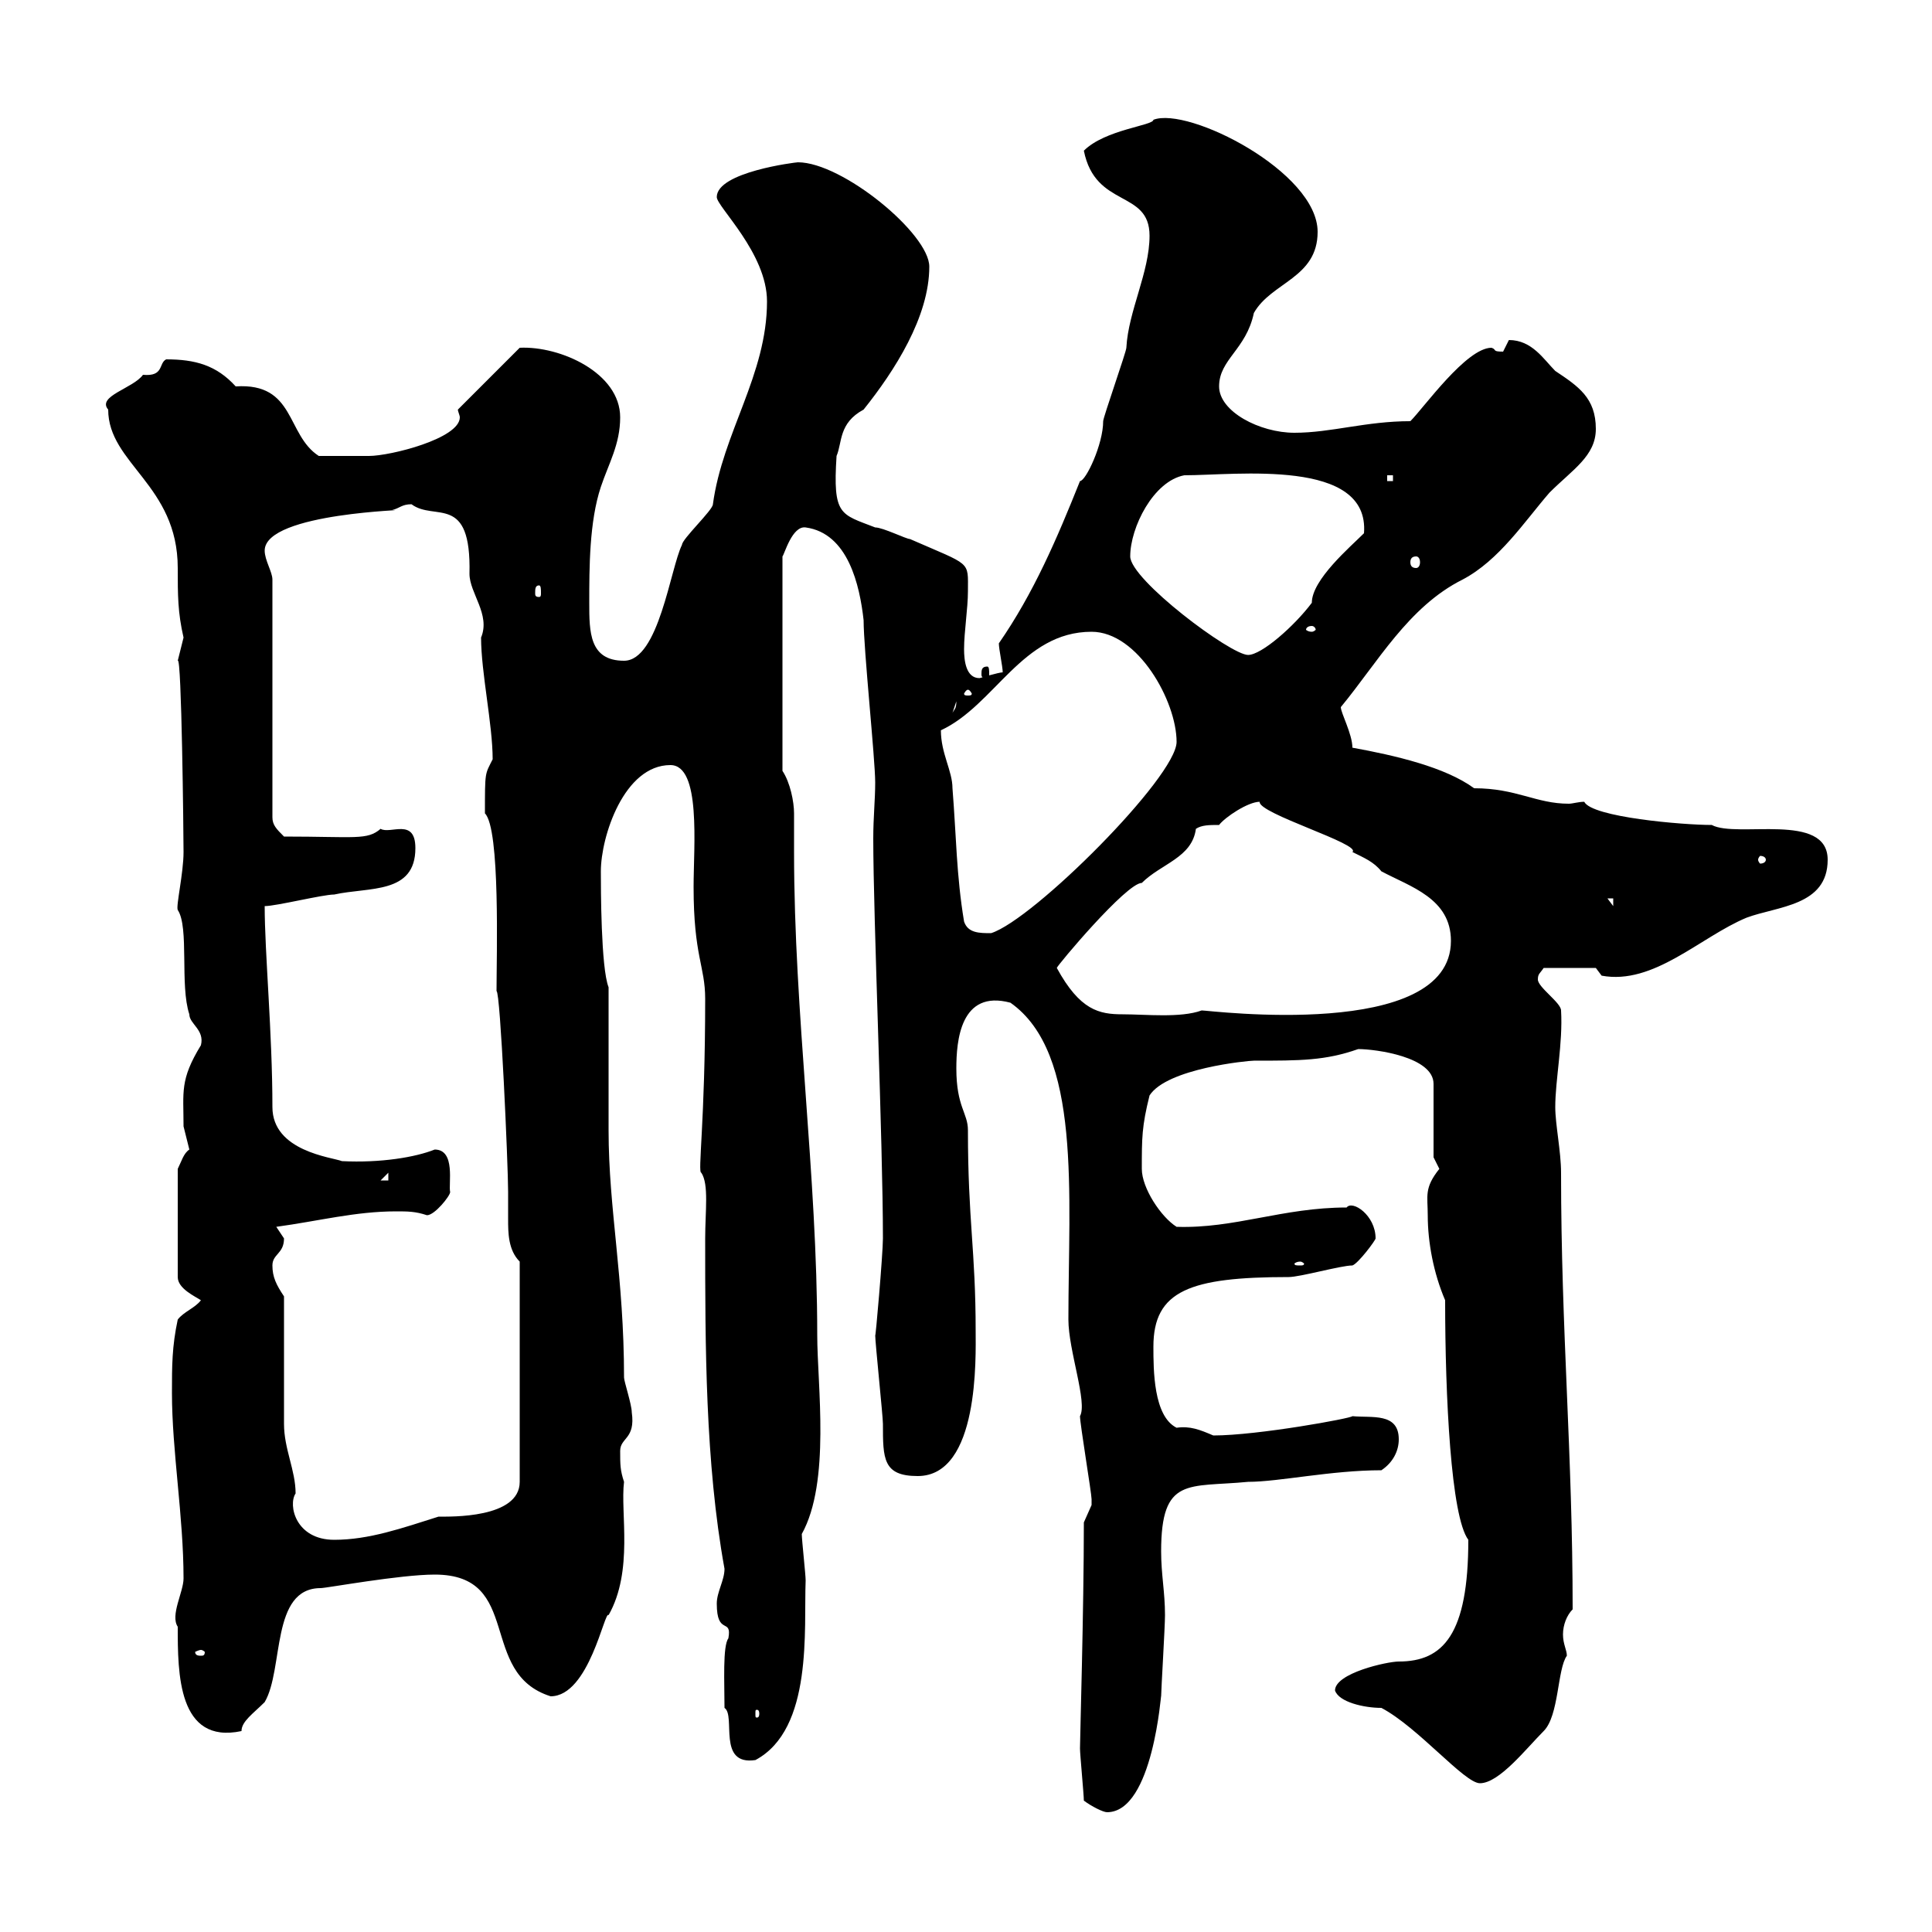 <svg xmlns="http://www.w3.org/2000/svg" xmlns:xlink="http://www.w3.org/1999/xlink" width="300" height="300"><path d="M168.30 279.60C169.50 280.50 171.30 281.40 171.90 281.40C179.10 281.40 180.30 262.50 180.30 263.40C180.30 262.50 180.90 252.60 180.90 250.80C180.90 247.20 180.30 244.50 180.30 240.90C180.30 229.20 184.50 231 193.80 230.10C198.60 230.10 206.70 228.30 214.50 228.30C216.30 227.10 217.20 225.30 217.20 223.50C217.20 219.30 213 220.20 210 219.90C210 220.20 195.30 222.90 188.40 222.90C186.30 222 184.80 221.40 182.70 221.70C179.10 219.90 179.10 212.70 179.10 209.10C179.10 200.40 184.80 198.30 200.10 198.30C201.90 198.30 208.20 196.50 210 196.50C210.90 196.20 213.60 192.60 213.60 192.30C213.60 188.70 210 186.30 209.10 187.50C199.20 187.50 191.70 190.80 182.70 190.50C180.30 189 177.30 184.50 177.30 181.50C177.30 176.70 177.30 174.90 178.50 170.10C181.20 165.90 193.80 164.70 194.70 164.70C201.90 164.70 205.80 164.70 210.90 162.90C213.60 162.90 222.60 164.10 222.60 168.30L222.60 179.70C222.60 179.70 223.50 181.50 223.50 181.50C221.10 184.50 221.70 185.70 221.70 188.70C221.70 192.90 222.60 197.70 224.40 201.90C224.40 216.90 225.30 235.50 228 239.10C228 253.80 224.10 258 217.20 258C215.40 258 207.30 259.80 207.30 262.50C207.90 264.30 211.80 265.20 214.50 265.20C220.20 268.20 227.40 276.90 229.80 276.90C232.80 276.90 237 271.50 239.70 268.80C242.10 266.40 241.80 259.20 243.30 257.10C243.30 256.20 242.70 255.30 242.70 253.80C242.70 252.30 243.30 250.80 244.20 249.90C244.20 225.60 242.40 206.70 242.40 182.10C242.40 178.80 241.50 174.60 241.50 171.90C241.50 167.70 242.70 162 242.40 156.90C242.40 155.70 238.80 153.30 238.80 152.10C238.80 151.20 239.10 151.20 239.70 150.30L247.80 150.30L248.70 151.50C256.80 153 264 145.50 271.20 142.50C276 140.70 283.80 140.70 283.80 133.50C283.80 126 269.70 130.20 265.80 128.10C261.30 128.10 247.20 126.90 246 124.50C245.10 124.50 244.20 124.80 243.60 124.80C238.50 124.80 235.50 122.40 228.90 122.40C224.40 119.10 216.60 117.30 210 116.10C210 114 208.20 110.70 208.20 109.80C213.90 102.90 218.70 94.20 227.10 90C232.80 87 236.70 81 240.60 76.50C244.20 72.90 247.80 70.80 247.80 66.60C247.80 61.80 245.10 60 241.50 57.60C239.70 55.80 237.90 52.80 234.30 52.80C234.30 52.80 233.40 54.60 233.40 54.60C231.60 54.60 232.50 54.30 231.60 54C227.70 54 221.10 63.30 219 65.40C212.10 65.40 206.70 67.20 201 67.20C195.60 67.20 189.30 63.90 189.30 60C189.30 55.80 193.50 54.30 194.70 48.60C197.40 43.80 204.60 43.20 204.60 36C204.60 26.70 184.50 16.50 179.10 18.60C179.10 19.50 171.60 20.10 168.30 23.40C170.10 32.40 178.50 29.40 178.50 36.60C178.50 42.30 175.20 48.30 174.90 54C174.90 54.60 171.30 64.80 171.30 65.40C171.30 69 168.60 74.70 167.70 74.70C164.10 83.70 160.50 92.10 155.10 99.90C155.10 100.80 155.70 103.50 155.70 104.40C155.10 104.40 152.10 105.30 152.10 105.30C150 105.30 149.70 102.60 149.70 100.80C149.70 98.10 150.30 94.50 150.30 91.80C150.30 87 150.90 87.90 141.30 83.70C140.70 83.70 137.10 81.90 135.90 81.90C130.50 79.80 129.30 80.10 129.90 70.80C130.80 68.70 130.20 65.70 134.10 63.60C138.90 57.60 144.30 49.20 144.30 41.40C144.30 36.30 130.80 25.20 123.90 25.20C123.60 25.20 111.30 26.70 111.30 30.60C111.30 32.10 119.10 39.30 119.10 46.80C119.10 58.20 112.20 67.20 110.70 78.30C110.70 79.20 105.90 83.70 105.90 84.60C104.10 88.20 102.30 102.60 96.90 102.60C91.50 102.60 91.50 98.10 91.50 93.60C91.50 88.20 91.50 81 93.30 75.60C94.50 72 96.30 69 96.30 64.80C96.30 57.90 87 53.70 80.70 54L71.10 63.60C71.10 63.90 71.40 64.50 71.40 64.80C71.40 68.10 60.60 70.80 57.30 70.80C56.40 70.80 52.80 70.80 49.50 70.80C44.40 67.50 45.90 59.40 36.60 60C33.60 56.70 30.30 55.80 25.80 55.80C24.60 56.40 25.50 58.50 22.20 58.20C20.70 60.30 15 61.50 16.80 63.60C16.80 72 27.60 75.30 27.60 88.20C27.60 92.40 27.60 95.10 28.50 99C28.50 99 27.60 102.60 27.60 102.60C28.20 101.70 28.50 129.60 28.50 132.30C28.50 135.60 27.30 140.70 27.60 141.30C29.40 144 27.90 153 29.40 157.50C29.40 159 31.80 159.90 31.20 162.30C27.90 167.70 28.50 169.50 28.50 174.90C28.50 174.90 29.40 178.50 29.40 178.50C28.50 179.10 28.20 180.30 27.60 181.50L27.60 198.30C27.60 200.10 30.30 201.30 31.20 201.90C30.30 203.10 28.50 203.70 27.60 204.90C26.70 209.10 26.70 212.10 26.70 216.30C26.70 225.30 28.50 235.50 28.50 245.10C28.50 247.20 26.40 250.80 27.60 252.60C27.60 259.80 27.60 270.90 37.50 268.80C37.50 267.30 39.30 266.10 41.10 264.30C44.10 259.20 42 246.60 49.80 246.60C50.70 246.60 62.10 244.50 67.50 244.50C81.30 244.50 74.10 259.80 85.50 263.40C91.50 263.40 93.90 249.90 94.50 250.80C98.40 243.90 96.30 234.90 96.90 230.10C96.30 228.30 96.30 227.40 96.30 225.30C96.30 223.20 98.70 223.50 98.10 219.30C98.10 218.10 96.90 214.50 96.90 213.90C96.90 198.30 94.50 187.80 94.50 175.50C94.50 173.10 94.50 159.30 94.50 156.90L94.50 153.30C93.30 150.30 93.30 137.70 93.30 135.30C93.30 129.90 96.90 118.80 104.10 118.80C108.90 118.80 107.70 131.40 107.70 137.70C107.70 148.50 109.50 150 109.50 155.10C109.50 174.30 108.30 182.10 108.90 182.10C110.10 183.90 109.50 188.10 109.50 192.30C109.50 208.80 109.50 227.10 112.50 243.60C112.50 245.40 111.30 247.20 111.30 249C111.30 254.10 113.70 251.10 113.10 254.40C112.20 255.60 112.50 261.30 112.50 265.20C114.30 266.40 111.30 274.20 117.30 273.30C126.30 268.50 124.80 252.90 125.10 245.40C125.10 244.50 124.50 239.10 124.50 238.20C129 230.10 126.90 215.10 126.90 207.30C126.90 182.40 123.30 157.50 123.30 132.30C123.30 130.50 123.30 128.40 123.30 126.30C123.30 124.50 122.70 121.50 121.50 119.70L121.50 86.40C121.80 86.10 123 81.60 125.10 81.90C131.70 82.80 133.50 90.90 134.10 96.30C134.10 100.80 135.90 117.90 135.90 121.50C135.90 124.20 135.60 126.90 135.60 130.20C135.60 142.50 137.10 177.30 137.10 192.30C137.10 194.70 135.90 208.50 135.90 207.30C135.90 208.50 137.10 219.90 137.10 221.10C137.10 226.50 137.10 229.20 142.50 229.20C152.10 229.20 151.50 210.60 151.50 206.70C151.50 194.10 150.30 189.60 150.30 175.50C150.30 172.80 148.50 171.90 148.50 165.90C148.50 161.70 149.10 153.60 156.90 155.70C168 163.50 165.90 185.40 165.90 204.90C165.90 209.70 168.90 217.80 167.70 219.90C167.70 221.10 169.50 231.90 169.50 232.80C169.50 232.80 169.50 232.80 169.50 233.70C169.50 233.70 168.30 236.40 168.30 236.40C168.30 249.90 167.70 270 167.70 271.50C167.70 272.40 168.30 278.70 168.30 279.60ZM117.90 266.10C117.90 266.70 117.60 266.70 117.60 266.70C117.30 266.70 117.30 266.70 117.30 266.10C117.30 265.50 117.30 265.50 117.60 265.50C117.60 265.50 117.90 265.50 117.90 266.10ZM31.20 256.20C31.50 256.20 31.80 256.50 31.80 256.50C31.80 257.10 31.50 257.10 31.20 257.10C30.90 257.10 30.30 257.10 30.30 256.50C30.30 256.50 30.90 256.20 31.20 256.20ZM44.10 201.30C42.90 199.50 42.30 198.30 42.30 196.50C42.30 194.70 44.10 194.70 44.10 192.30C44.10 192.30 42.90 190.50 42.90 190.50C49.50 189.60 55.20 188.10 61.50 188.10C63.30 188.10 64.50 188.10 66.30 188.70C67.50 188.70 69.90 185.70 69.90 185.10C69.60 183.90 70.80 178.50 67.50 178.50C64.50 179.70 59.10 180.60 53.10 180.30C51.60 179.70 42.30 178.80 42.30 171.90C42.30 160.50 41.10 147.90 41.10 140.70C42.90 140.70 50.10 138.90 51.90 138.90C57.30 137.70 64.50 138.90 64.50 131.70C64.50 126.90 60.60 129.60 59.10 128.70C57 130.50 55.20 129.90 44.10 129.90C42.90 128.70 42.30 128.10 42.30 126.90L42.30 90C42.30 88.80 41.10 87 41.10 85.50C41.10 79.50 65.10 79.20 60.90 79.20C62.10 78.90 62.40 78.30 63.90 78.30C67.50 81 73.20 76.50 72.90 89.10C72.90 92.10 76.20 95.40 74.70 99C74.70 104.40 76.50 112.50 76.50 117.90C75.30 120.30 75.30 119.70 75.30 126.30C77.70 128.70 77.10 148.50 77.10 153.90C77.70 153.90 78.90 180.90 78.90 185.10C78.90 186.30 78.90 187.80 78.90 189.30C78.90 191.40 78.90 194.10 80.70 195.90L80.70 230.10C80.70 235.80 69.90 235.50 68.10 235.50C62.40 237.30 57.30 239.10 51.90 239.10C45.90 239.10 44.70 233.70 45.90 231.90C45.90 228.30 44.10 225 44.10 221.10C44.10 218.10 44.10 203.70 44.10 201.30ZM201.90 195.90C202.20 195.90 202.50 196.20 202.50 196.20C202.50 196.50 202.20 196.50 201.90 196.50C201.30 196.50 201 196.50 201 196.20C201 196.20 201.30 195.90 201.90 195.90ZM60.30 182.10L60.30 183.30L59.10 183.30ZM164.10 150.30C164.10 150 174.90 137.10 177.30 137.10C180.30 134.10 185.10 133.20 185.70 128.70C186.60 128.10 187.80 128.10 189.30 128.10C190.20 126.90 193.80 124.50 195.60 124.50C195.30 126.30 211.50 131.10 210 132.30C211.80 133.20 213.30 133.80 214.50 135.30C219 137.70 225.30 139.50 225.30 146.10C225.30 161.70 187.80 156.90 186.60 156.90C183.30 158.10 177.90 157.50 174.30 157.50C170.70 157.50 167.70 156.90 164.10 150.30ZM149.70 143.10C148.50 135.90 148.50 129.90 147.90 122.40C147.90 119.70 146.10 117 146.10 113.40C154.50 109.50 158.70 98.10 169.50 98.10C176.70 98.10 182.70 108.90 182.70 115.20C182.70 120.60 160.50 142.80 153.90 144.90C152.10 144.90 150.30 144.90 149.70 143.10ZM249.60 139.50L250.50 139.50L250.50 140.70ZM274.20 133.50C274.20 133.80 273.90 134.10 273.30 134.10C273.30 134.10 273 133.80 273 133.50C273 133.20 273.30 132.90 273.30 132.90C273.90 132.90 274.20 133.20 274.20 133.50ZM148.50 108.90C148.50 110.10 148.20 110.10 147.90 110.70ZM150.30 107.10C150.60 107.10 150.90 107.70 150.90 107.70C150.90 108 150.60 108 150.30 108C150 108 149.70 108 149.70 107.70C149.70 107.70 150 107.10 150.30 107.10ZM153.30 103.50C152.40 103.50 152.40 104.10 152.40 104.70C152.40 105 152.40 105.30 153.30 105.30C153.60 105.30 153.60 105 153.60 104.70C153.60 104.10 153.60 103.50 153.30 103.50ZM175.50 86.40C175.50 81.90 179.10 74.70 183.90 73.80C192 73.80 212.70 71.10 211.80 82.80C209.70 84.90 203.70 90 203.70 93.60C201 97.20 195.90 101.70 193.80 101.70C191.10 101.70 175.50 90 175.50 86.40ZM203.70 97.20C204 97.20 204.30 97.50 204.30 97.80C204.30 97.80 204 98.10 203.70 98.10C203.10 98.10 202.80 97.80 202.80 97.80C202.80 97.50 203.10 97.20 203.70 97.20ZM83.70 90.90C84 90.90 84 91.50 84 92.10C84 92.40 84 92.70 83.70 92.70C83.10 92.70 83.10 92.40 83.10 92.10C83.10 91.50 83.10 90.90 83.70 90.90ZM219.90 86.40C220.20 86.40 220.50 86.70 220.50 87.30C220.50 87.90 220.20 88.20 219.90 88.20C219.30 88.20 219 87.90 219 87.30C219 86.70 219.30 86.40 219.90 86.40ZM215.40 73.80L216.30 73.80L216.30 74.70L215.40 74.70Z"/></svg>